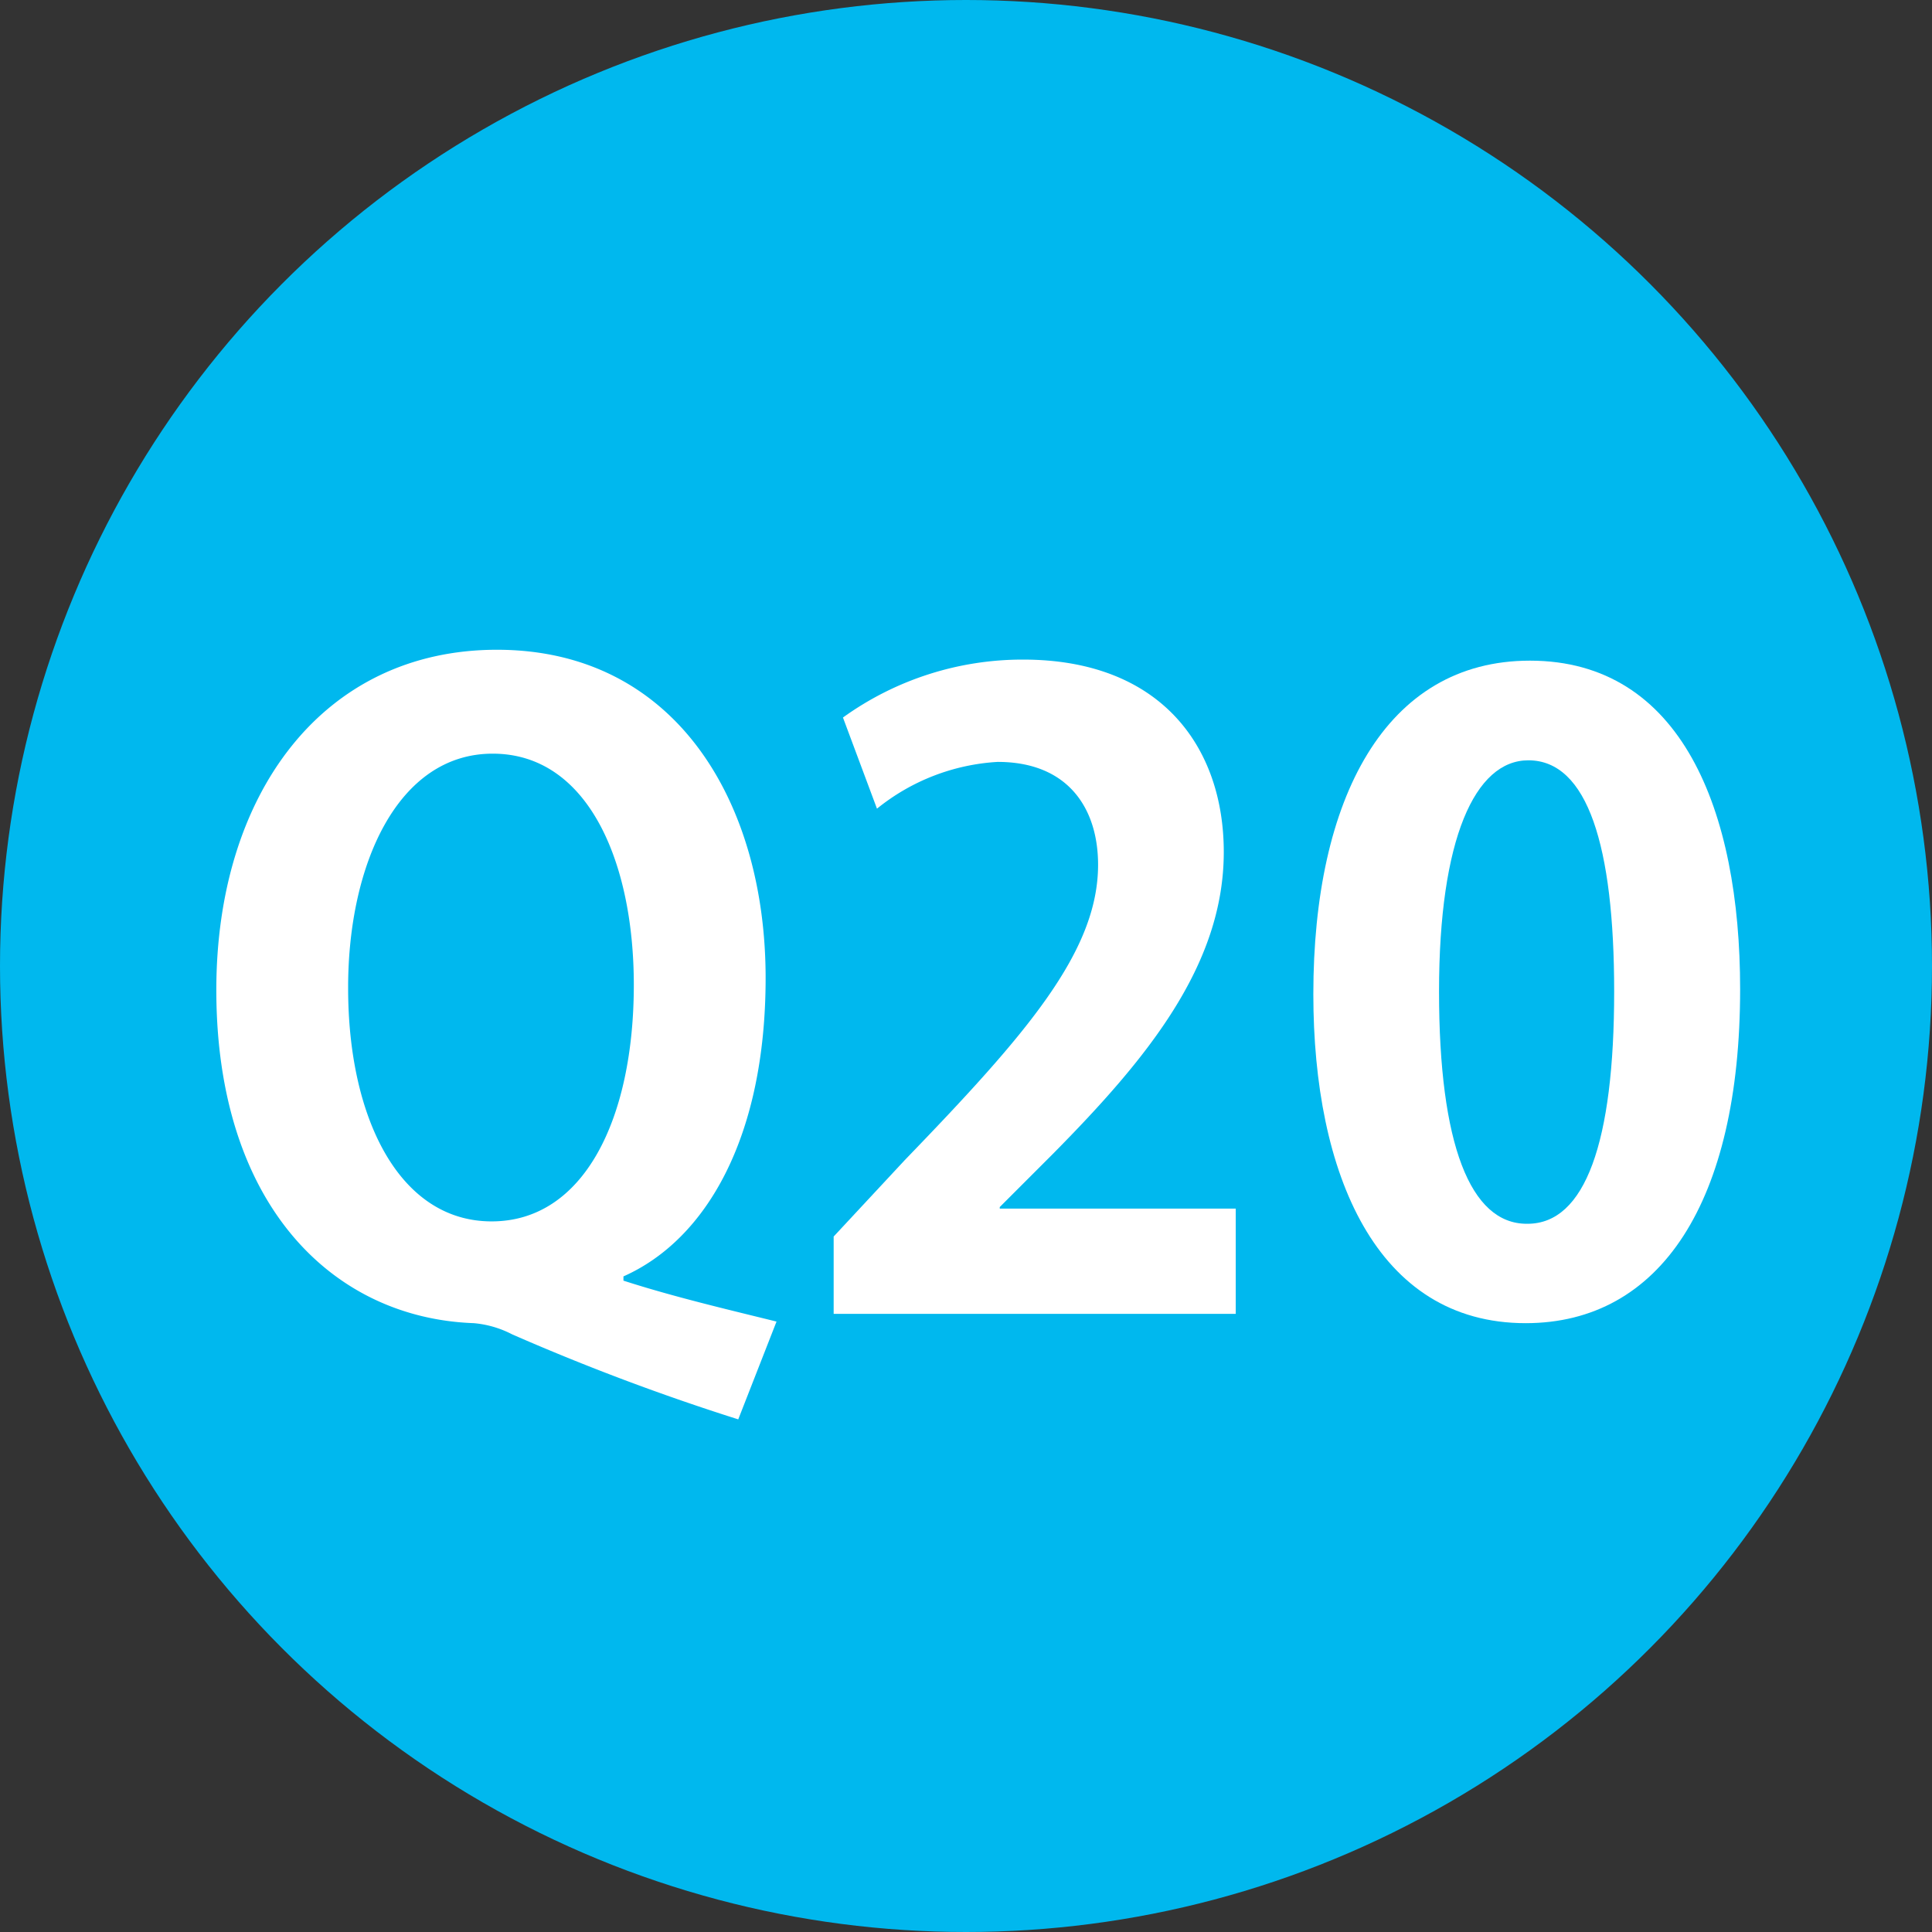 <svg xmlns="http://www.w3.org/2000/svg" viewBox="0 0 72.7 72.7"><rect x="0" y="0" width="72.7" height="72.7" fill="#333333" stroke="none"/><defs><style>.cls-1{fill:#00b8ee;}.cls-2{fill:#fff;}</style></defs><g id="レイヤー_2" data-name="レイヤー 2"><g id="レイヤー_1-2" data-name="レイヤー 1"><circle class="cls-1" cx="36.35" cy="36.35" r="36.35"/><path class="cls-2" d="M23.46,48.19c1.89.61,3.94,1.09,5.76,1.54l-1.44,3.68a85.62,85.62,0,0,1-8.51-3.2,3.85,3.85,0,0,0-1.44-.42c-5.31-.19-9.69-4.45-9.69-12.54,0-7.36,4-12.8,10.56-12.8,6.72,0,10.11,5.73,10.11,12.35,0,6-2.24,9.85-5.35,11.23Zm-10.36-11c0,4.87,1.92,8.77,5.4,8.77s5.35-3.87,5.35-8.9c0-4.64-1.73-8.7-5.31-8.7S13.1,32.54,13.1,37.15Z"/><path class="cls-2" d="M46.5,49.44H31.37V46.53l2.68-2.88c4.58-4.74,7.27-7.84,7.27-11.11,0-2.11-1.12-3.87-3.78-3.87A7.94,7.94,0,0,0,33,30.43L31.72,27a11.56,11.56,0,0,1,6.78-2.18c5.19,0,7.55,3.3,7.55,7.24,0,4.28-2.91,7.8-6.43,11.36l-2,2v.06H46.5Z"/><path class="cls-2" d="M49.42,37.41c0-7.36,2.71-12.55,8.15-12.55,5.7,0,7.91,5.64,7.91,12.36,0,8-3,12.57-8.07,12.57C51.78,49.79,49.42,44.16,49.42,37.41Zm8.06,8.64c2.17,0,3.26-3.07,3.26-8.74,0-5.47-1-8.7-3.23-8.7-2,0-3.36,2.94-3.36,8.7s1.18,8.74,3.3,8.74Z"/></g></g></svg>